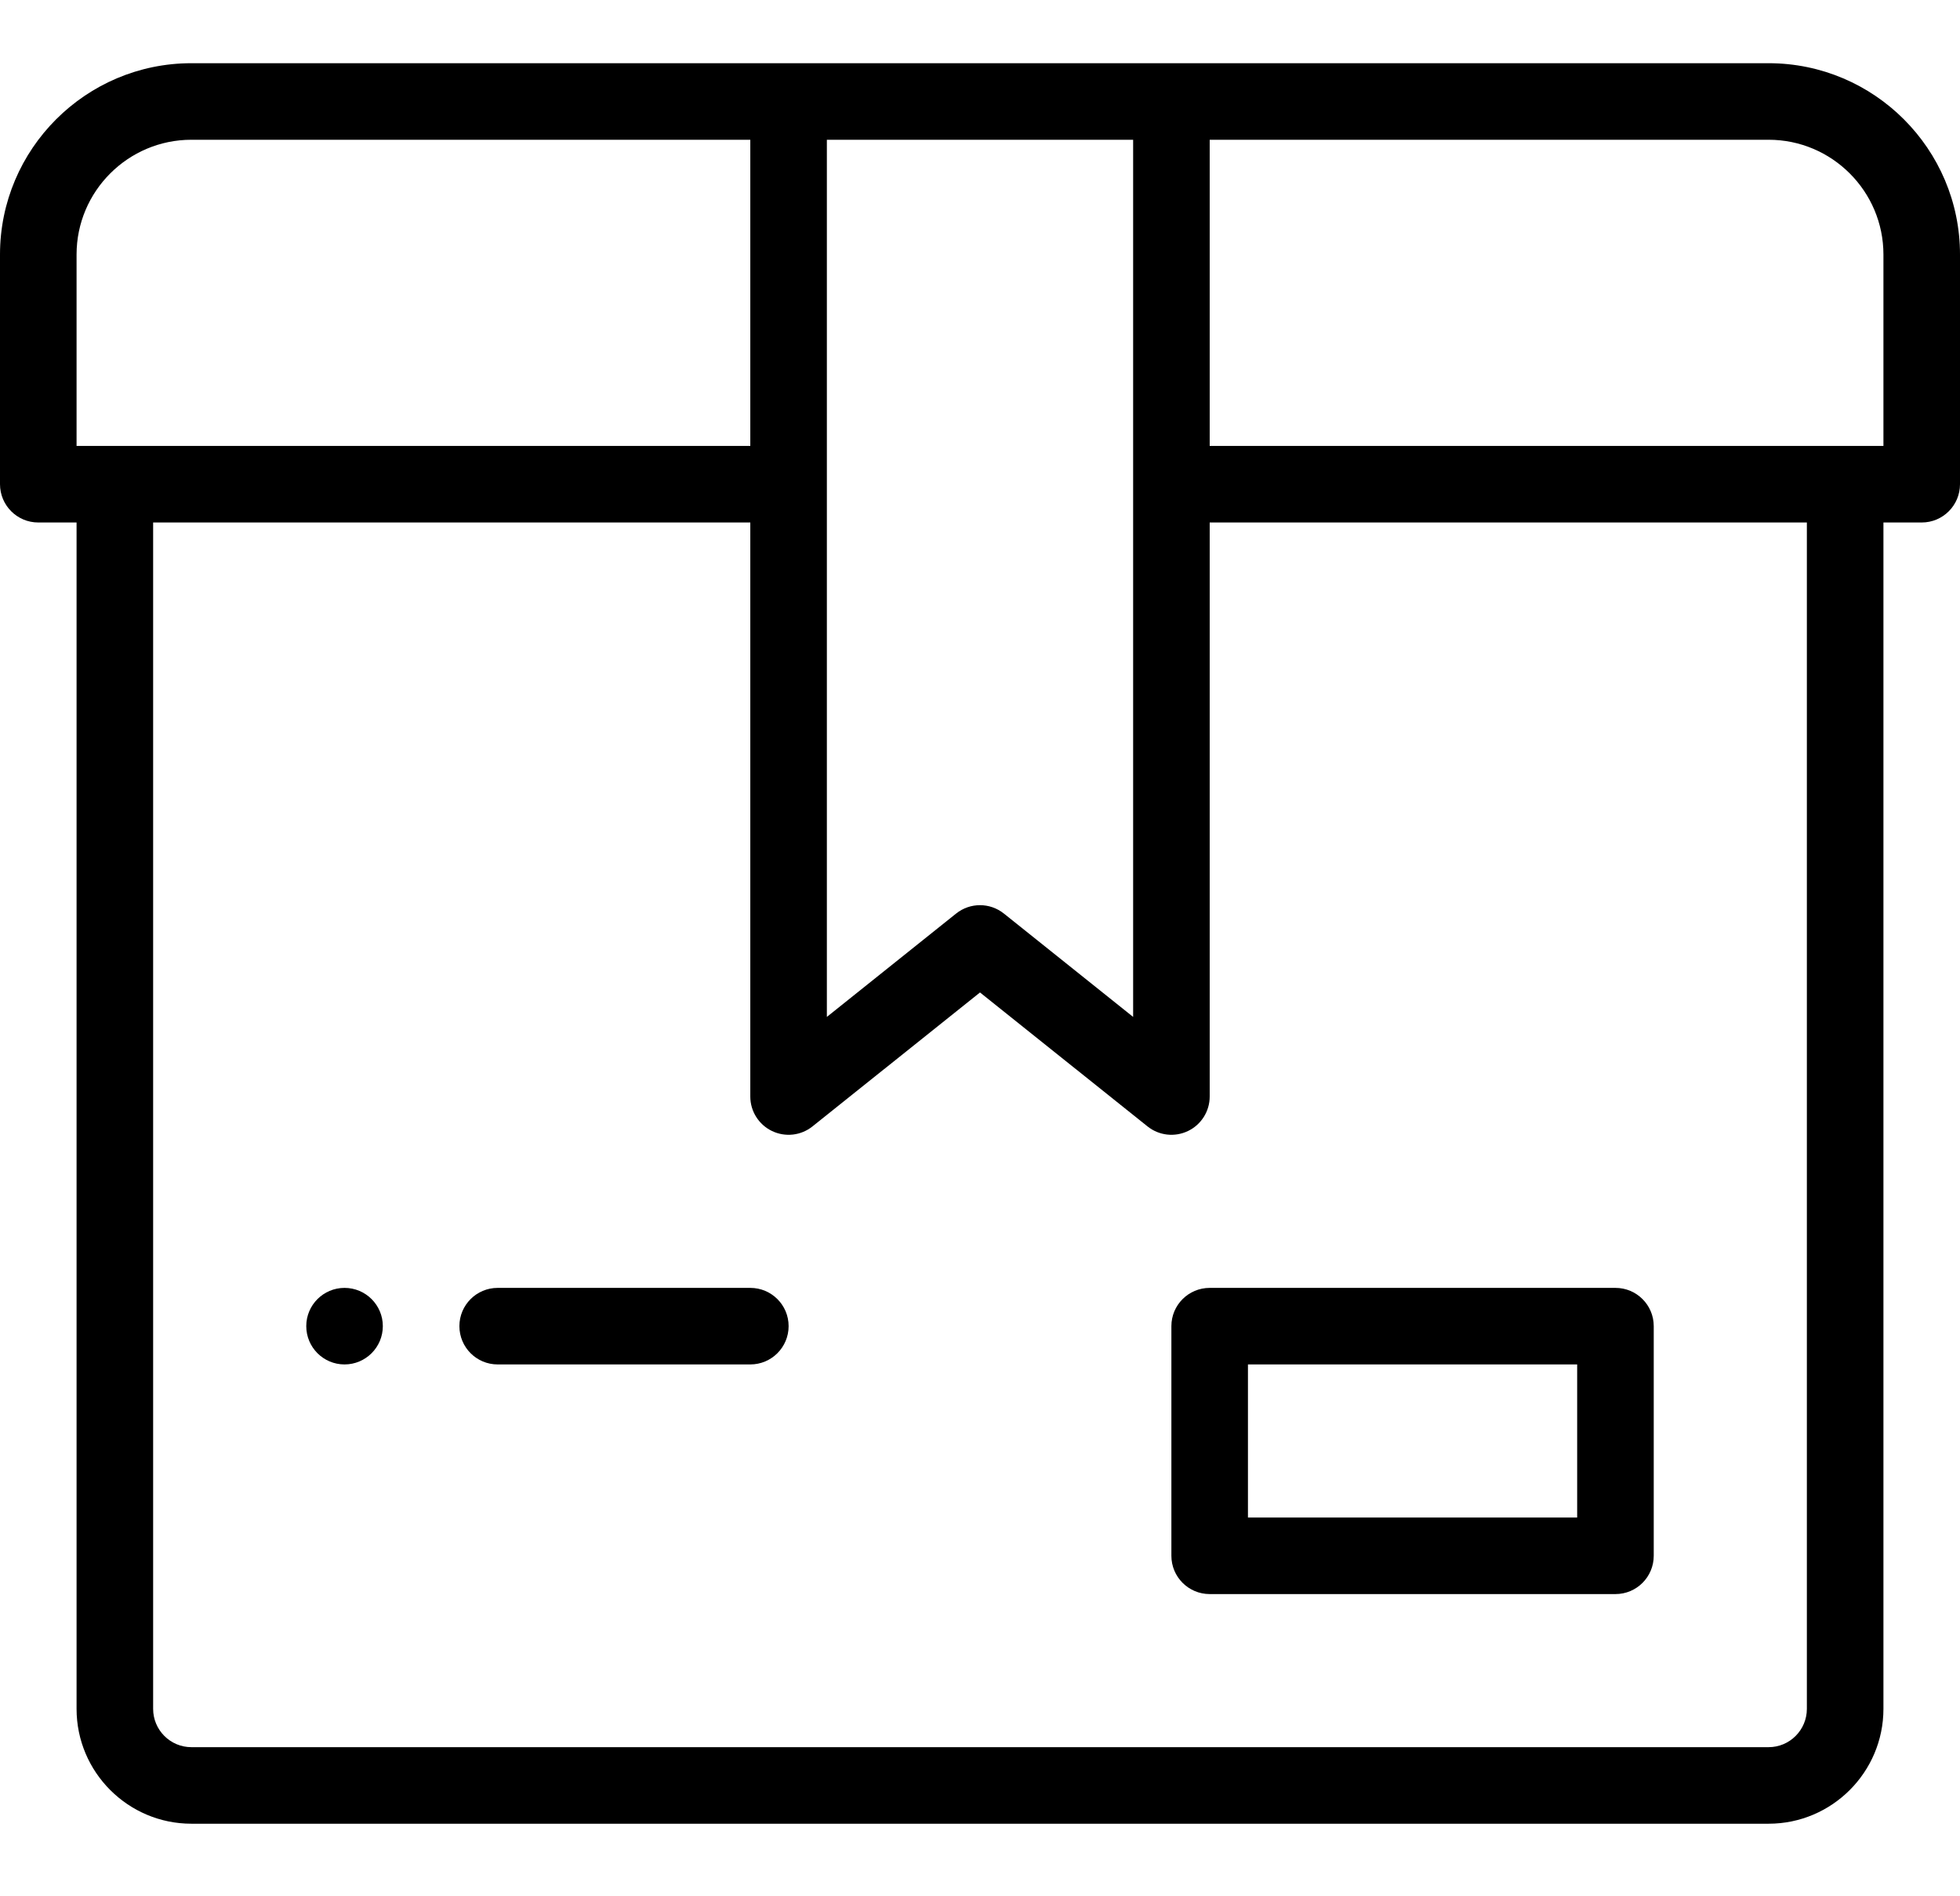 <svg width="31" height="30" viewBox="0 0 31 30" fill="none" xmlns="http://www.w3.org/2000/svg">
<g clip-path="url(#clip0_302_137)">
<path d="M5.449 20.375C5.115 20.375 4.844 20.646 4.844 20.98C4.844 21.315 5.115 21.586 5.449 21.586C5.783 21.586 6.055 21.315 6.055 20.98C6.055 20.646 5.783 20.375 5.449 20.375Z" fill="black"/>
<path d="M27.973 1C26.977 1 4.099 1 3.027 1C1.358 1 0 2.358 0 4.027V7.66C0 7.995 0.271 8.266 0.605 8.266H1.211V27.035C1.211 28.037 2.026 28.852 3.027 28.852H27.973C28.974 28.852 29.789 28.037 29.789 27.035V8.266H30.395C30.729 8.266 31 7.995 31 7.66V4.027C31 2.358 29.642 1 27.973 1ZM17.922 16.088L15.878 14.453C15.657 14.276 15.343 14.276 15.122 14.453L13.078 16.088V2.211H17.922V16.088ZM1.211 4.027C1.211 3.026 2.026 2.211 3.027 2.211H11.867V7.055C11.02 7.055 1.694 7.055 1.211 7.055V4.027ZM28.578 27.035C28.578 27.369 28.307 27.641 27.973 27.641H3.027C2.693 27.641 2.422 27.369 2.422 27.035V8.266H11.867V17.348C11.867 17.58 12.001 17.793 12.21 17.893C12.42 17.994 12.669 17.966 12.851 17.82L15.5 15.701L18.149 17.82C18.331 17.966 18.58 17.994 18.79 17.893C18.999 17.793 19.133 17.58 19.133 17.348V8.266H28.578V27.035ZM29.789 7.055H19.133V2.211H27.973C28.974 2.211 29.789 3.026 29.789 4.027V7.055Z" fill="black"/>
<path d="M19.133 20.375C18.798 20.375 18.527 20.646 18.527 20.98V24.613C18.527 24.948 18.798 25.219 19.133 25.219H25.551C25.885 25.219 26.156 24.948 26.156 24.613V20.98C26.156 20.646 25.885 20.375 25.551 20.375H19.133ZM24.945 24.008H19.738V21.586H24.945V24.008Z" fill="black"/>
<path d="M11.867 20.375H7.871C7.537 20.375 7.266 20.646 7.266 20.98C7.266 21.315 7.537 21.586 7.871 21.586H11.867C12.202 21.586 12.473 21.315 12.473 20.98C12.473 20.646 12.202 20.375 11.867 20.375Z" fill="black"/>
</g>
<defs>
<clipPath id="clip0_302_137">
<rect width="31" height="30" fill="white"/>
</clipPath>
</defs>
</svg>
